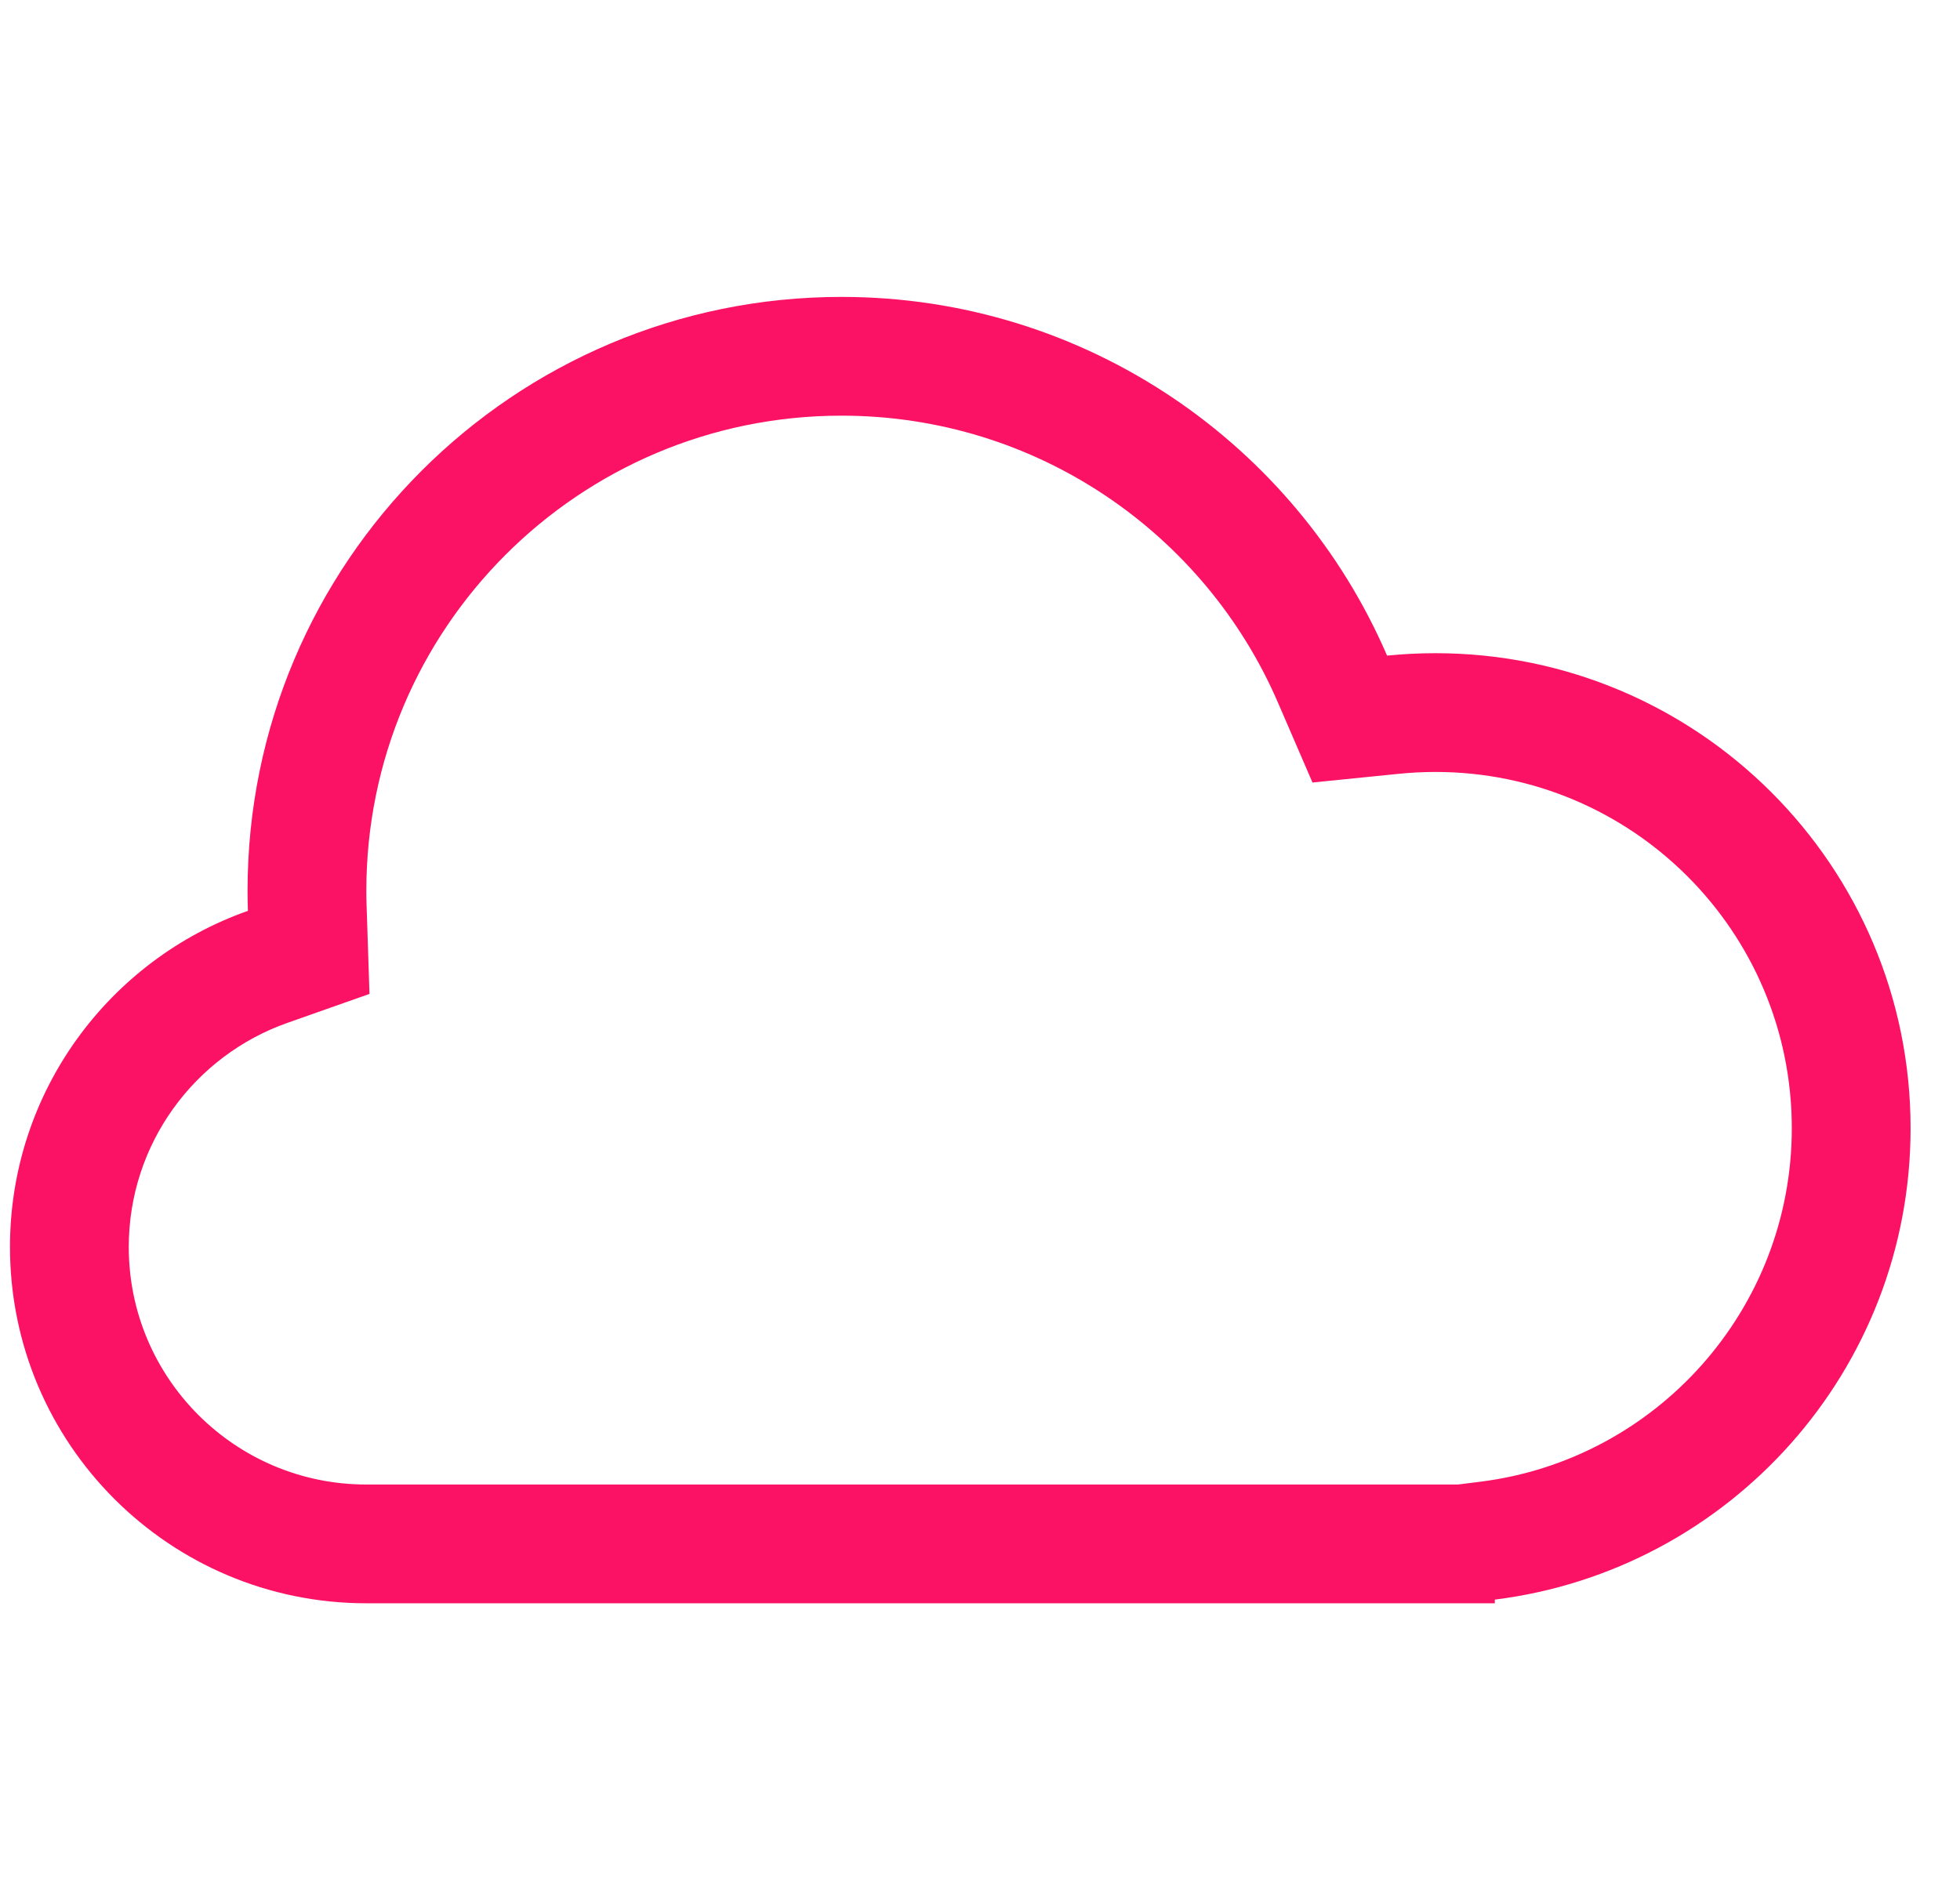 <svg width="33" height="32" viewBox="0 0 33 32" fill="none" xmlns="http://www.w3.org/2000/svg">
<g clip-path="url(#clip0_1875_16520)">
<path fill-rule="evenodd" clip-rule="evenodd" d="M6.221 16.738L4.838 17.226C3.28 17.775 2.168 19.26 2.168 21C2.168 23.209 3.959 25 6.168 25H24.547L24.921 24.953C27.878 24.585 30.168 22.058 30.168 19C30.168 15.686 27.482 13 24.168 13C23.96 13 23.756 13.011 23.555 13.031L22.098 13.178L21.517 11.833C20.289 8.986 17.458 7 14.168 7C9.75 7 6.168 10.582 6.168 15C6.168 15.091 6.169 15.182 6.173 15.273L6.221 16.738ZM25.168 26.938V27H6.168C2.854 27 0.168 24.314 0.168 21C0.168 18.386 1.84 16.162 4.174 15.339C4.17 15.227 4.168 15.114 4.168 15C4.168 9.477 8.645 5 14.168 5C18.284 5 21.82 7.487 23.354 11.041C23.621 11.014 23.893 11 24.168 11C28.586 11 32.168 14.582 32.168 19C32.168 23.08 29.114 26.446 25.168 26.938Z" fill="#FC1264"/>
</g>
<defs>
<clipPath id="clip0_1875_16520">
<rect width="32" height="32" fill="white" transform="translate(0.168)"/>
</clipPath>
</defs>
</svg>
